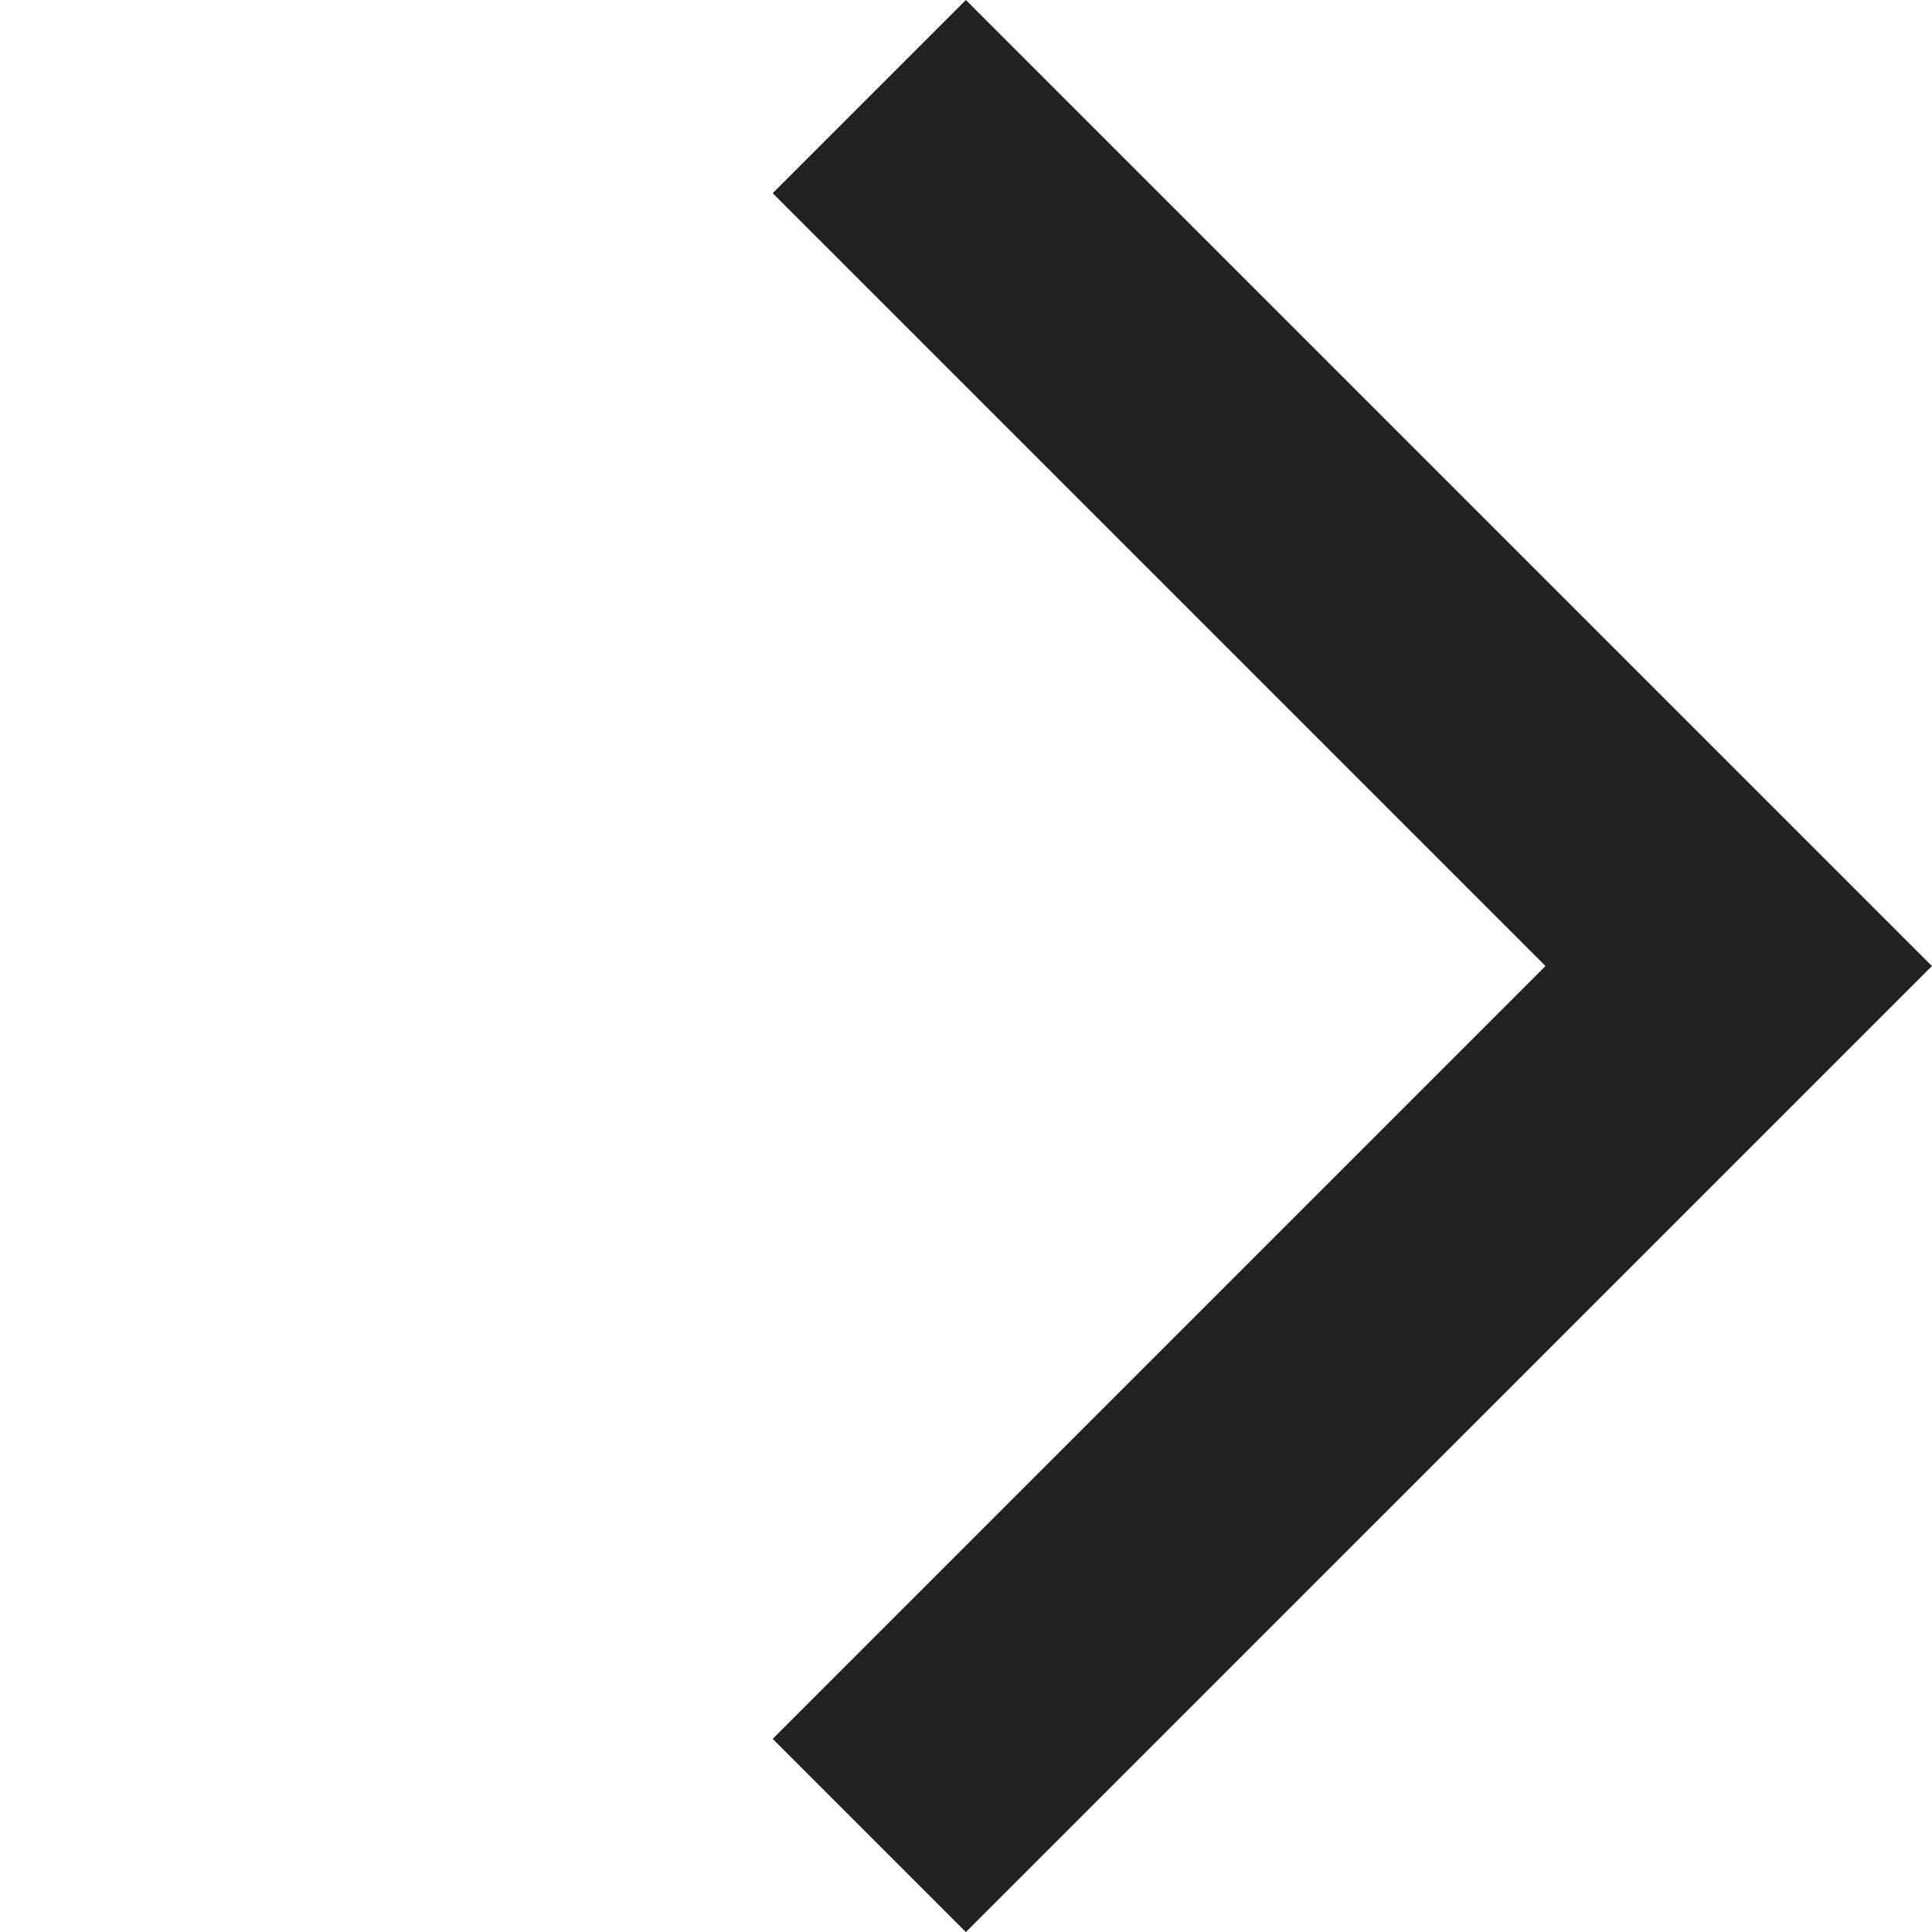<svg xmlns="http://www.w3.org/2000/svg" width="8.485" height="8.485" viewBox="0 0 8.485 8.485">
  <path id="Union_1" data-name="Union 1" d="M4.8,6V1.2H0V0H6V6Z" transform="translate(4.242) rotate(45)" fill="#222"/>
</svg>
